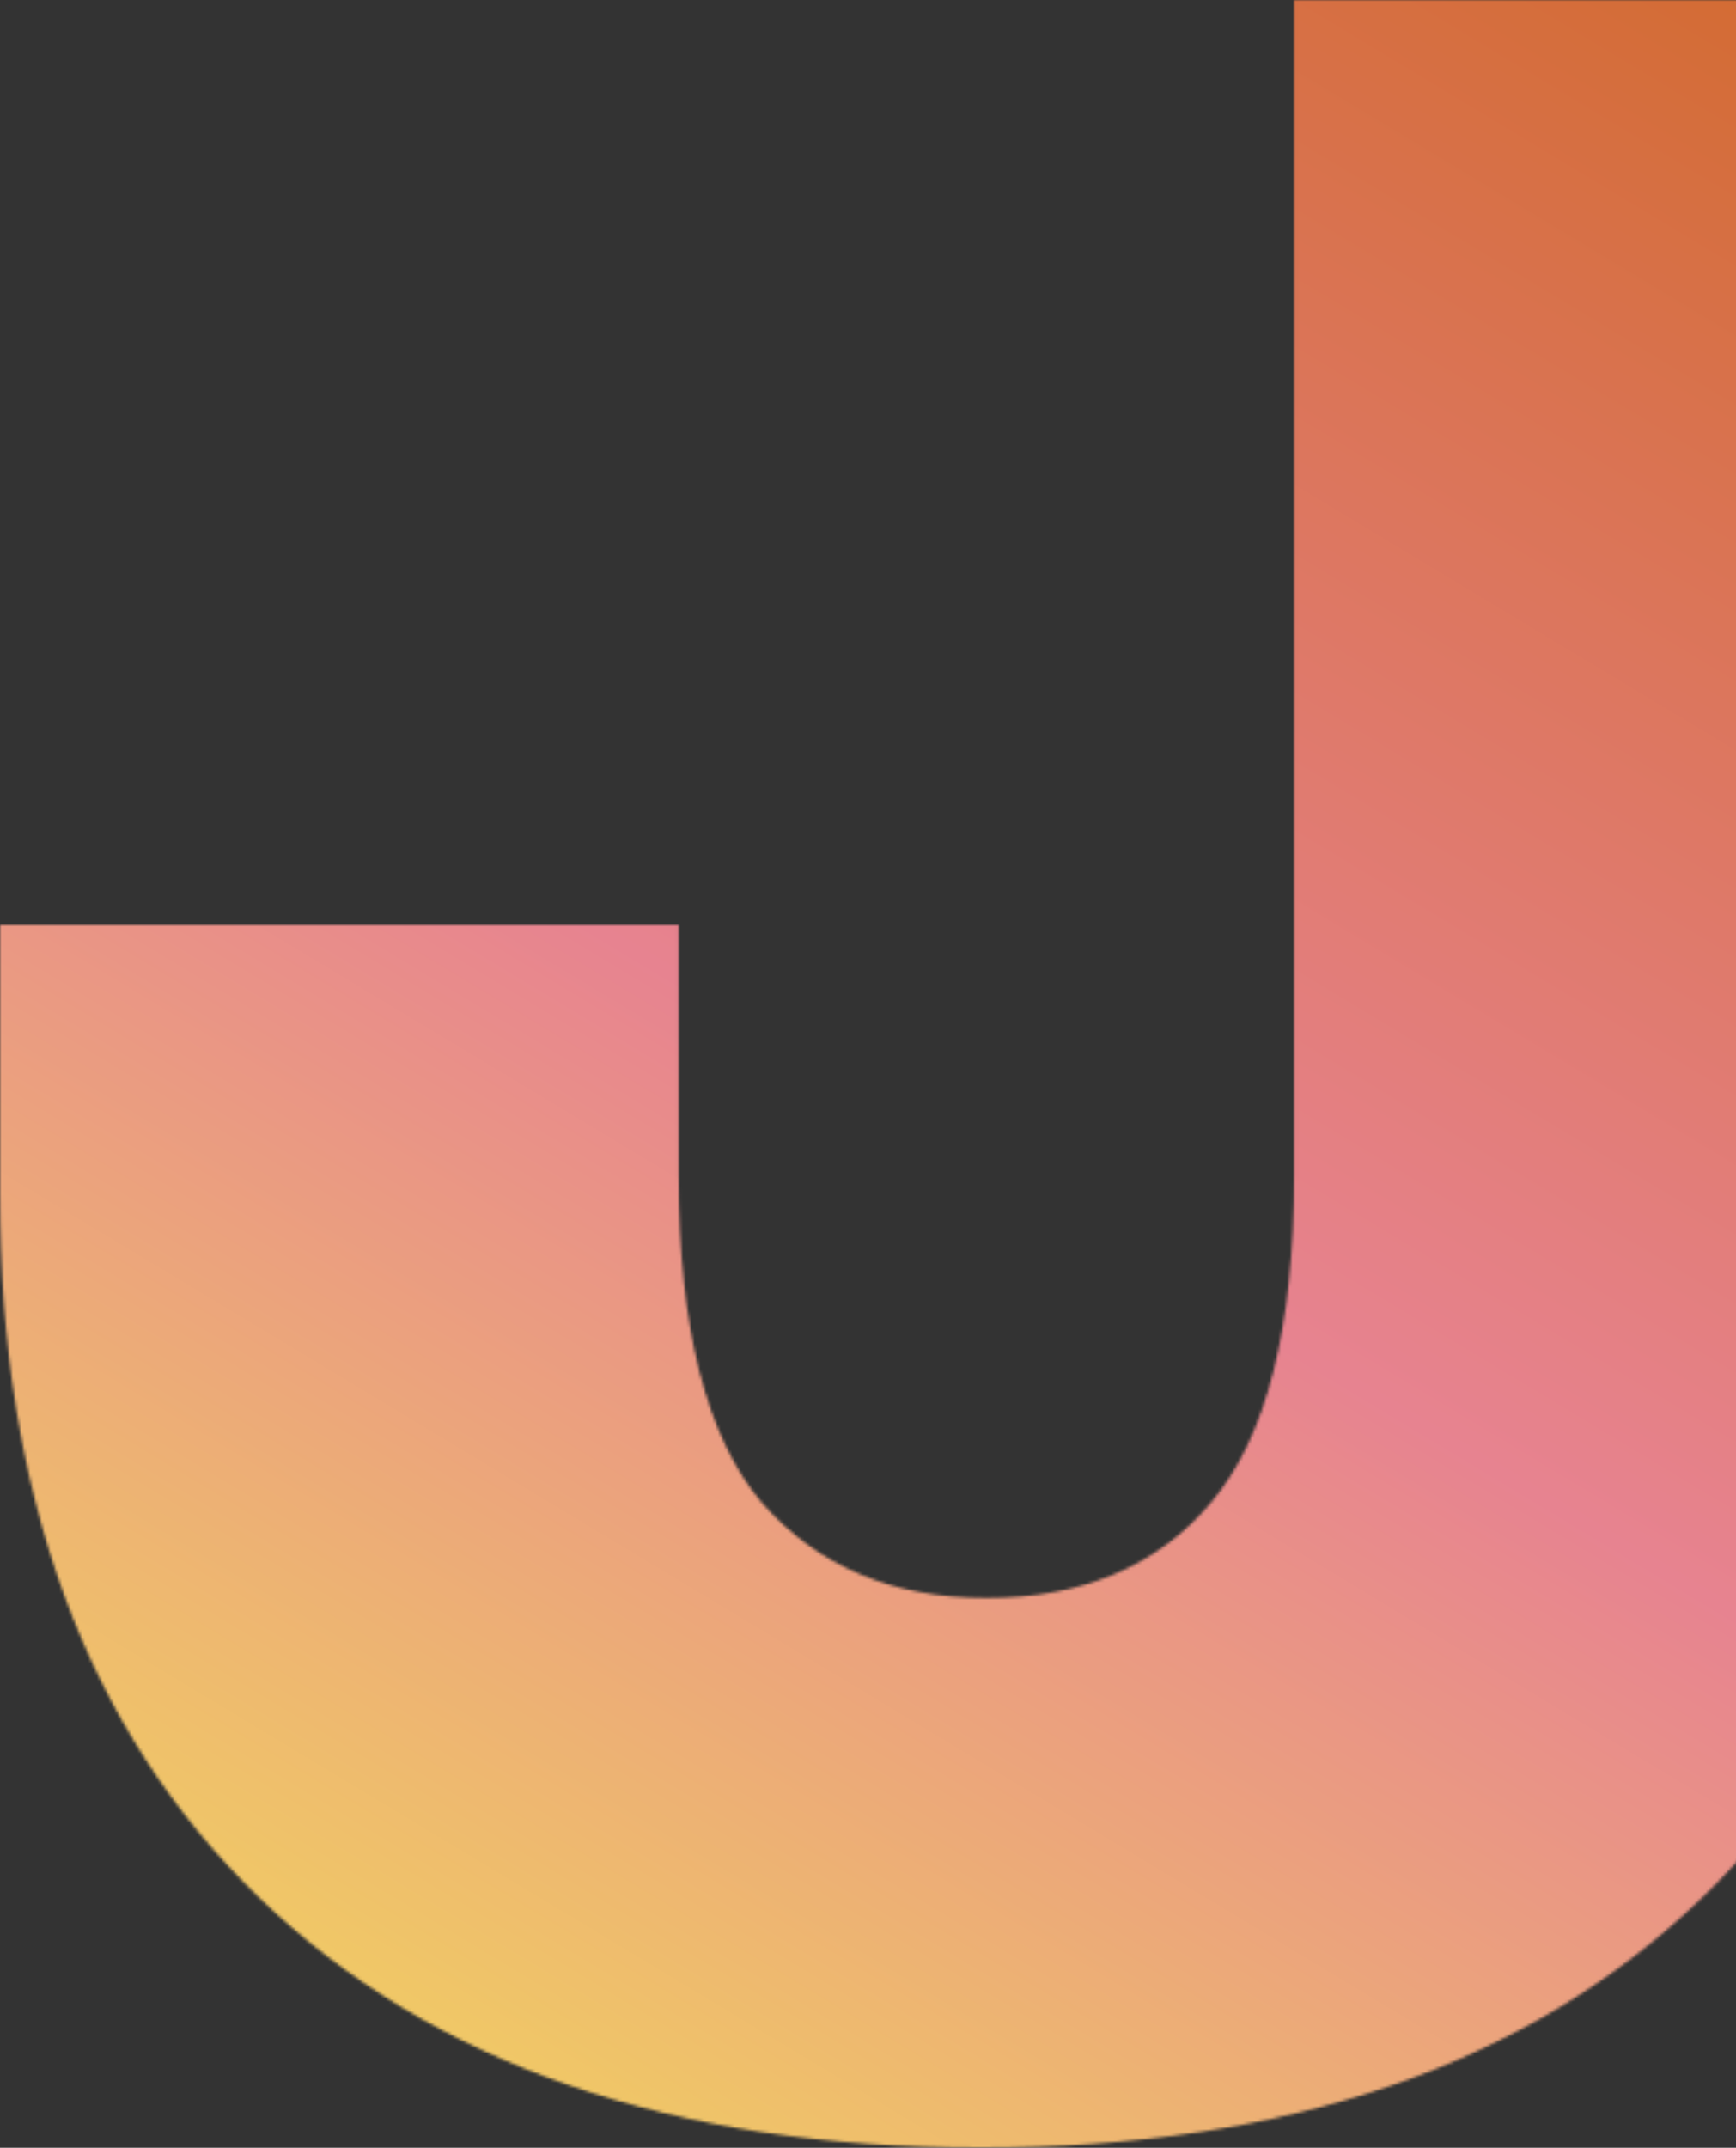 <svg width="601" height="743" viewBox="0 0 601 743" fill="none" xmlns="http://www.w3.org/2000/svg">
<rect x="0" y="0" width="601" height="743" fill="#333333" stroke="none"/>
<mask id="mask0_2622_39" style="mask-type:alpha" maskUnits="userSpaceOnUse" x="0" y="0" width="679" height="743">
<path d="M339.5 743C232.639 743 149.34 714.122 89.604 656.365C29.868 598.608 0 517.615 0 413.387V320H234.962V406.416C234.962 459.526 244.586 497.367 263.834 519.939C283.083 541.846 308.968 552.8 341.491 552.8C374.678 552.8 400.564 541.846 419.148 519.939C438.396 497.367 448.021 459.526 448.021 406.416V0H679V413.387C679 517.615 649.132 598.608 589.396 656.365C529.66 714.122 446.361 743 339.5 743Z" fill="white"/>
</mask>
<g mask="url(#mask0_2622_39)">
<ellipse cx="340" cy="342.5" rx="473" ry="473.5" fill="url(#paint0_linear_2622_39)"/>
</g>
<defs>
<linearGradient id="paint0_linear_2622_39" x1="448.79" y1="-131" x2="-120.639" y2="815.469" gradientUnits="userSpaceOnUse">
<stop stop-color="#D26A2E"/>
<stop offset="0.464" stop-color="#E78390"/>
<stop offset="0.787" stop-color="#F0C866"/>
<stop offset="1" stop-color="#FAF7F2"/>
</linearGradient>
</defs>
</svg>
